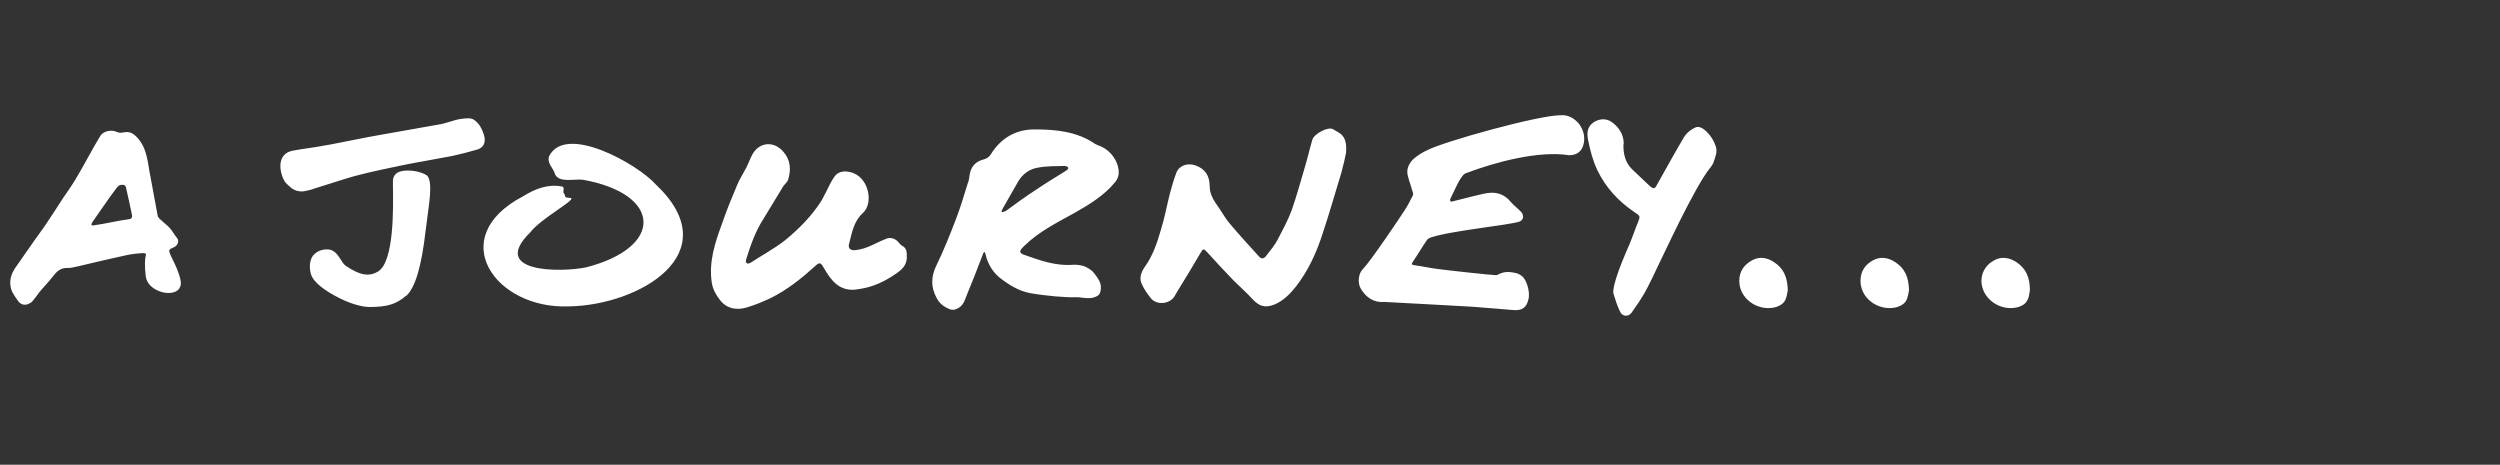 <?xml version="1.0" standalone="no"?><!DOCTYPE svg PUBLIC "-//W3C//DTD SVG 1.1//EN" "http://www.w3.org/Graphics/SVG/1.1/DTD/svg11.dtd"><svg xmlns="http://www.w3.org/2000/svg" version="1.1" width="794px" height="147.6px" viewBox="0 -4 794 147.6" style="top:-4px"><rect x="0" y="-4" width="794" height="147.6" fill="#333333" stroke="none"/><desc>a journey...</desc><defs/><g id="Polygon269181"><path d="m57.4 85.3c.4 3.1-2.3 4-4.8 3.7c-2.4-.3-5.8-1.9-6.3-5.2c-.4-3.3-.3-5.4 0-6.7c.2-.4 0-.8-1.1-.7c-1.8.1-3.6.3-5.3.7c-5.1 1.1-10.1 2.3-15.2 3.5c-1.1.2-2.3.6-3.4.5c-2.1 0-3.3 1.1-4.5 2.7c-1.3 1.7-2.9 3.3-4.3 5c-.5.6-.9 1.3-1.4 1.9c-.3.4-.7.8-1 1.2c-1.7 1.3-3.4 1.2-4.5-.5c-1-1.5-2.2-2.9-2.3-4.9c-.2-2 .4-3.6 1.4-5.2c2.1-3 4.1-5.9 6.2-8.9c1-1.4 2.1-2.9 3.1-4.3c2.1-3.1 4.1-6.2 6.1-9.3c1.3-1.9 2.6-3.7 3.8-5.7c1.4-2.3 2.7-4.7 4-7c1.3-2.4 2.6-4.7 4-7c1-1.5 3.5-2 5.2-1.2c.6.3 1.3.3 1.9.2c2.1-.5 3.3.2 4.7 1.7c3.2 3.6 3.2 8.1 4.1 12.4c.8 4.1 1.5 8.3 2.3 12.4c.2.7 1 1.2 1.5 1.7c.7.7 1.6 1.3 2.3 2.1c.9 1 1.5 2.2 2.4 3.3c.7.9.1 2.4-1.2 2.9c-1.5.6-1.6.8-1 2.3c.7 1.5 1.5 3 2.1 4.5c.5 1.3 1 2.6 1.2 3.9c0 0 0 0 0 0zm-16.3-19.7c.9-.2.9-.7.8-1.4c-.6-2.9-1.2-5.8-1.9-8.7c0-.2-.1-.3-.2-.4c-.2-.4-.6-.4-1-.4c-1.2-.1-1.8 1.1-2 1.3c-1.8 2.3-6.7 9.5-7.5 10.6c-.5.9-.2 1 .3 1c3.7-.5 8.2-1.6 11.5-2c0 0 0 0 0 0zm111.4-29.5c.7 1.3 3.2 5.7-.6 7.3c-2.7.8-5.4 1.5-8.1 2.1c-5.1 1-10.1 1.8-15.1 2.8c-5.4 1.1-10.7 2.2-16 3.6c-4.3 1.2-8.6 2.7-12.9 4c-1 .4-2.1.6-3 .8c-1.5.3-3.2-.1-4.4-1.1c-.6-.5-1.1-1-1.6-1.5c-1.5-1.6-4-9.3 2.5-10.3c3.1-.6 6.2-.9 9.3-1.5c3.1-.5 6.3-1.2 9.4-1.8c3.4-.7 6.7-1.3 10.1-1.9c6-1.1 12.1-2.1 18.1-3.2c1.8-.4 3.6-1.1 5.4-1.5c1.4-.2 2.9-.5 4.2-.2c1 .3 2.1 1.4 2.7 2.4c0 0 0 0 0 0zm-16.8 15.7c1.9 2.3.5 9.1-.5 17.3c-1.3 11.4-3.3 18.2-6.1 20.8c0 0-.1 0-.1 0c-3.1 2.7-6 3.6-11.6 3.6c0 0 0 0 0 0c-2.8 0-6.9-1.3-10.9-3.5c-2.6-1.4-7-4.1-7.8-7.1c-.7-2.9 0-4.7.7-5.7c1-1.2 2.5-2 4.4-2c2.3-.1 3.5 1.8 4.4 3.2c.5.8 1 1.6 1.6 2c4.4 3 7.4 3.6 10.3 1.8c5.1-3.1 4.8-20.3 4.7-26.7c0-.8 0-1.4 0-2c0-1.3.7-2.4 1.9-2.9c2.2-.9 6.8-.4 9 1.2zm43.7 6c-.1 1.2.9.9 2 1.1c1.2.8-9.5 6.4-13 10.9c-13 12.8 9.5 12.8 17.8 11.1c24.8-6.4 24-23.3-1-27.8c-2.7-.4-7.4 1.1-8.9-1.7c-.4-1.9-2.7-3.5-1.9-5.8c5.3-10.5 28.3 2.7 33.8 8.9c23.4 22-5.4 38.5-27.5 38.8c-23.4 1-39.6-21.9-14.5-35c3.7-2.3 7.8-3.9 12.1-3.1c.6 0 .8.4.7 1.1c-.1.5-.2 1 .4 1.5c0 0 0 0 0 0zm108.6 19.4c.2 3-1.6 4.5-3.7 5.9c-3.5 2.4-7.2 4.1-11.4 4.7c-.5.1-.9.1-1.4.2c-5.2.4-7.7-3.2-9.9-7c-.9-1.6-1.3-1.8-2.7-.5c-4.3 3.9-8.8 7.5-14 10.1c-2.5 1.2-5.2 2.3-7.9 3.1c-3.2.9-6.3.3-8.4-2.5c-1.2-1.5-2.2-3.4-2.5-5.2c-1.1-6.7 1-13 3.3-19.2c1.4-4.1 3-8 4.7-12c.8-1.9 2-3.8 3-5.7c.7-1.4 1.2-2.9 2-4.3c2.3-3.8 6.8-4 9.7-.6c2.3 2.6 2.5 5.7 1.5 8.9c-.2.7-1 1.3-1.5 2c-2.1 3.4-4.1 6.8-6.2 10.2c-2.6 4-4.2 8.5-5.6 13c-.1.3-.1.5-.1.7c0 .5.4.8.8.7c.2-.1.4-.1.6-.2c3.8-2.5 7.8-4.6 11.3-7.4c4.2-3.5 8-7.3 11-11.9c.7-1 1.1-2.1 1.7-3.1c.9-1.7 1.6-3.5 2.8-5.1c1-1.4 2.8-1.8 4.6-1.4c6.2 1.1 7.9 9.8 4.4 13c-2.9 2.6-3.5 6.2-4.4 9.7c-.5 1.7.5 2.4 2.3 2.1c3.4-.4 6.2-2.3 9.3-3.5c1.5-.7 3.1-.2 4.2 1.2c.3.4.7.8 1.1 1c1.3.7 1.4 1.8 1.4 3.1c0 0 0 0 0 0zm61.4-34.8c3.5 1.4 6.1 5.2 5.9 8.8c-.1.9-.5 1.9-1.1 2.6c-3.4 4.2-8 7-12.7 9.7c-5.6 3.1-11.5 6-16.2 10.6c-.2.2-.4.4-.6.6c-1 1.1-.9 1.7.5 2.2c5.1 1.8 10 3.6 15.5 3.2c1.3-.1 3 .1 4.2.7c1 .5 2 1.1 2.7 2.1c1.2 1.6 2.3 3 2 5.1c-.2 1.6-.8 2.1-2.7 2.6c-2.7.3-3.2-.3-5.7-.2c-2.5.1-8.9-.4-14-1.3c-3.7-.7-6.9-2.7-9.8-5c-2.1-1.7-3.7-4.4-4.3-7c-.4-1.8-.7-1-1.1.1c-1.6 4.2-3.2 8.3-4.9 12.4c-.6 1.5-1 3.1-2.5 4.1c-1.1.7-2.1.9-3.2.4c-1.7-.7-3.1-1.8-4-3.6c-1.8-3.4-1.7-6.7 0-10.2c2.3-4.7 4.2-9.5 6.1-14.4c1.5-3.9 2.7-7.9 3.9-11.8c.3-.7.4-1.4.5-2.2c.3-2.8 1.8-4.6 4.6-5.3c.9-.2 1.8-.9 2.2-1.6c3.2-5.2 8-7.9 13.8-7.9c6.7 0 13.5.6 19.3 4.6c.5.3 1.1.5 1.6.7c0 0 0 0 0 0zm-11.1 8c2.2-1.3.1-1.7-.2-1.7c-2.7.1-5.5 0-8.2.5c-2.8.4-5 1.9-6.5 4.4c-1.6 2.8-3.2 5.6-4.8 8.4c-.1.2-.5.9-.5 1.2c0 .3.6.1.9 0c.2-.1.4-.2.6-.3c3-2.2 6-4.4 9.1-6.4c3.1-2.1 6.3-4.1 9.6-6.1c0 0 0 0 0 0zm89.2-5.8c-.4 1.9-.9 4.2-1.5 6.3c-2 6.6-3.9 13.2-6.1 19.8c-1.9 5.8-4.5 11.4-8.3 16.3c-1.9 2.4-4 4.5-6.8 5.7c-3 1.2-4.9.6-7.1-1.8c-1.8-2-3.9-3.8-5.8-5.7c-2.9-3-5.7-6-8.5-9.1c-1.1-1.2-1.3-1.2-2.1.2c-2.3 4-4.7 7.9-7.1 11.8c-.3.6-.7 1.1-1 1.7c-1.4 2.8-5.8 3.3-7.7.9c-1.2-1.5-2.3-3.1-3-4.8c-.7-1.7 0-3.6 1-5c2.6-3.6 4-7.7 5.2-11.9c1.2-3.8 1.9-7.8 2.9-11.7c.6-2.2 1.2-4.3 2-6.4c.9-2.4 3.6-3.2 6-2.4c3.2 1.1 4.6 3.4 4.6 6.7c0 2.7 1.5 4.8 3 6.9c1.1 1.6 2 3.3 3.2 4.7c3.1 3.7 6.3 7.2 9.5 10.7c.8.9 1.6.6 2.2-.2c1.3-1.7 2.7-3.3 3.7-5.2c1.6-3.1 3.3-6.2 4.5-9.5c1.6-4.6 2.9-9.4 4.3-14.1c.8-2.7 1.4-5.4 2.2-8.1c.5-1.9 5.2-4.4 6.7-3.3c1.9 1.3 4.5 1.6 4 7.5zm75.3-2.3c-.7 2.1-2.3 3-4.5 3c-9.4-1.5-22.9 2-32.7 5.7c-1.7.5-3.7 5.7-5 8.2c-.2.5.1 1 .6.8c2.9-.7 9.6-2.5 11.3-2.7c3-.4 5.4.5 7.3 2.8c1 1.2 2.3 2.1 3.4 3.3c.4.4.6 1.2.5 1.8c-.1.5-.7 1.1-1.2 1.2c-3.8 1.2-22.1 2.9-28.3 5.1c-.3.1-.6.3-.9.6c-1.5 2.1-3.1 4.9-4.5 6.9c-.7 1-.5 1.1.8 1.3c2.3.3 4.5.8 6.8 1.1c2 .3 17.4 2 18.8 2c.5 0 1.8-1.2 4.3-1c1.3.2 2.5.2 3.9 1.3c1.4 1.1 2.7 5 2 7.5c-.6 2.4-1.9 3.4-4.4 3.3c-.8-.1-9.9-.8-13.6-1.1c-1.8-.1-27-1.5-27.6-1.5c-3.5.3-5.9-1.4-7.6-4.2c-1.1-1.8-.8-4.9.7-6.3c2.3-2.3 11.6-16.1 13.2-18.6c1-1.5 1.8-3.1 2.6-4.7c.2-.4.1-.9-.1-1.3c-.4-1.6-1-3.1-1.4-4.7c-.7-2.2.2-4.1 1.7-5.6c1.3-1.1 2.8-2.1 4.4-2.8c5.1-2.7 35.2-11.1 42.3-11.1c2.4-.2 4.3.9 5.8 2.6c1.6 2.1 2.2 4.5 1.4 7.1zm42.1.1c.6 1.7 0 3.1-.5 4.6c-.2.8-.6 1.5-1.1 2.1c-5.1 6.1-15.9 29.9-16.5 30.9c-1.4 2.9-2.7 5.8-4.3 8.7c-1.3 2.3-2.8 4.5-4.3 6.6c-1 1.4-3 1.3-3.7-.4c-.9-1.8-1.5-3.8-2.1-5.8c-.1-.5-.2-3.2 4.2-13.4c1.3-2.8 2.3-5.7 3.4-8.6c.1-.1.1-.3.2-.4c.8-2.1.8-2.1-1.2-3.4c-5-3.4-9-7.7-11.7-13.3c-1.4-3-2.3-6.3-2.9-9.5c-.4-1.9-.5-4.2 1.8-5.7c1.9-1.2 4-1.2 5.6-.1c2.2 1.5 3.8 3.8 3.9 6.7c0 .2-.1.5-.1.8c0 2.8.6 5.4 2.7 7.5c1.9 1.8 3.8 3.6 5.7 5.4c1.2 1 1.6.9 2.3-.5c2.9-5.1 5.7-10.3 8.7-15.3c.7-1.1 2-2.1 3.2-2.7c1.4-.8 2.7.2 3.7 1.1c1.4 1.3 2.4 2.9 3 4.7c0 0 0 0 0 0zm22.9 45.8c-.2.8-.3 2.5-1.1 3.6c-.7 1-2.2 1.7-3.4 1.9c-5.5 1-11-3.1-10.9-8.6c0-3 1.7-5.2 4.2-6.5c2.3-1.2 4.7-.8 6.9.7c3 2 4.2 4.7 4.3 8.9c0 0 0 0 0 0zm38.5 0c-.2.8-.3 2.5-1.1 3.6c-.7 1-2.2 1.7-3.4 1.9c-5.5 1-11-3.1-10.9-8.6c0-3 1.6-5.2 4.1-6.5c2.3-1.2 4.8-.8 7 .7c3 2 4.2 4.7 4.3 8.9c0 0 0 0 0 0zm38.4 0c-.2.8-.2 2.5-1.1 3.6c-.6 1-2.1 1.7-3.4 1.9c-5.4 1-10.9-3.1-10.9-8.6c.1-3 1.7-5.2 4.2-6.5c2.3-1.2 4.7-.8 7 .7c2.9 2 4.2 4.7 4.2 8.9c0 0 0 0 0 0z" stroke="none" fill="#fff"/></g></svg>